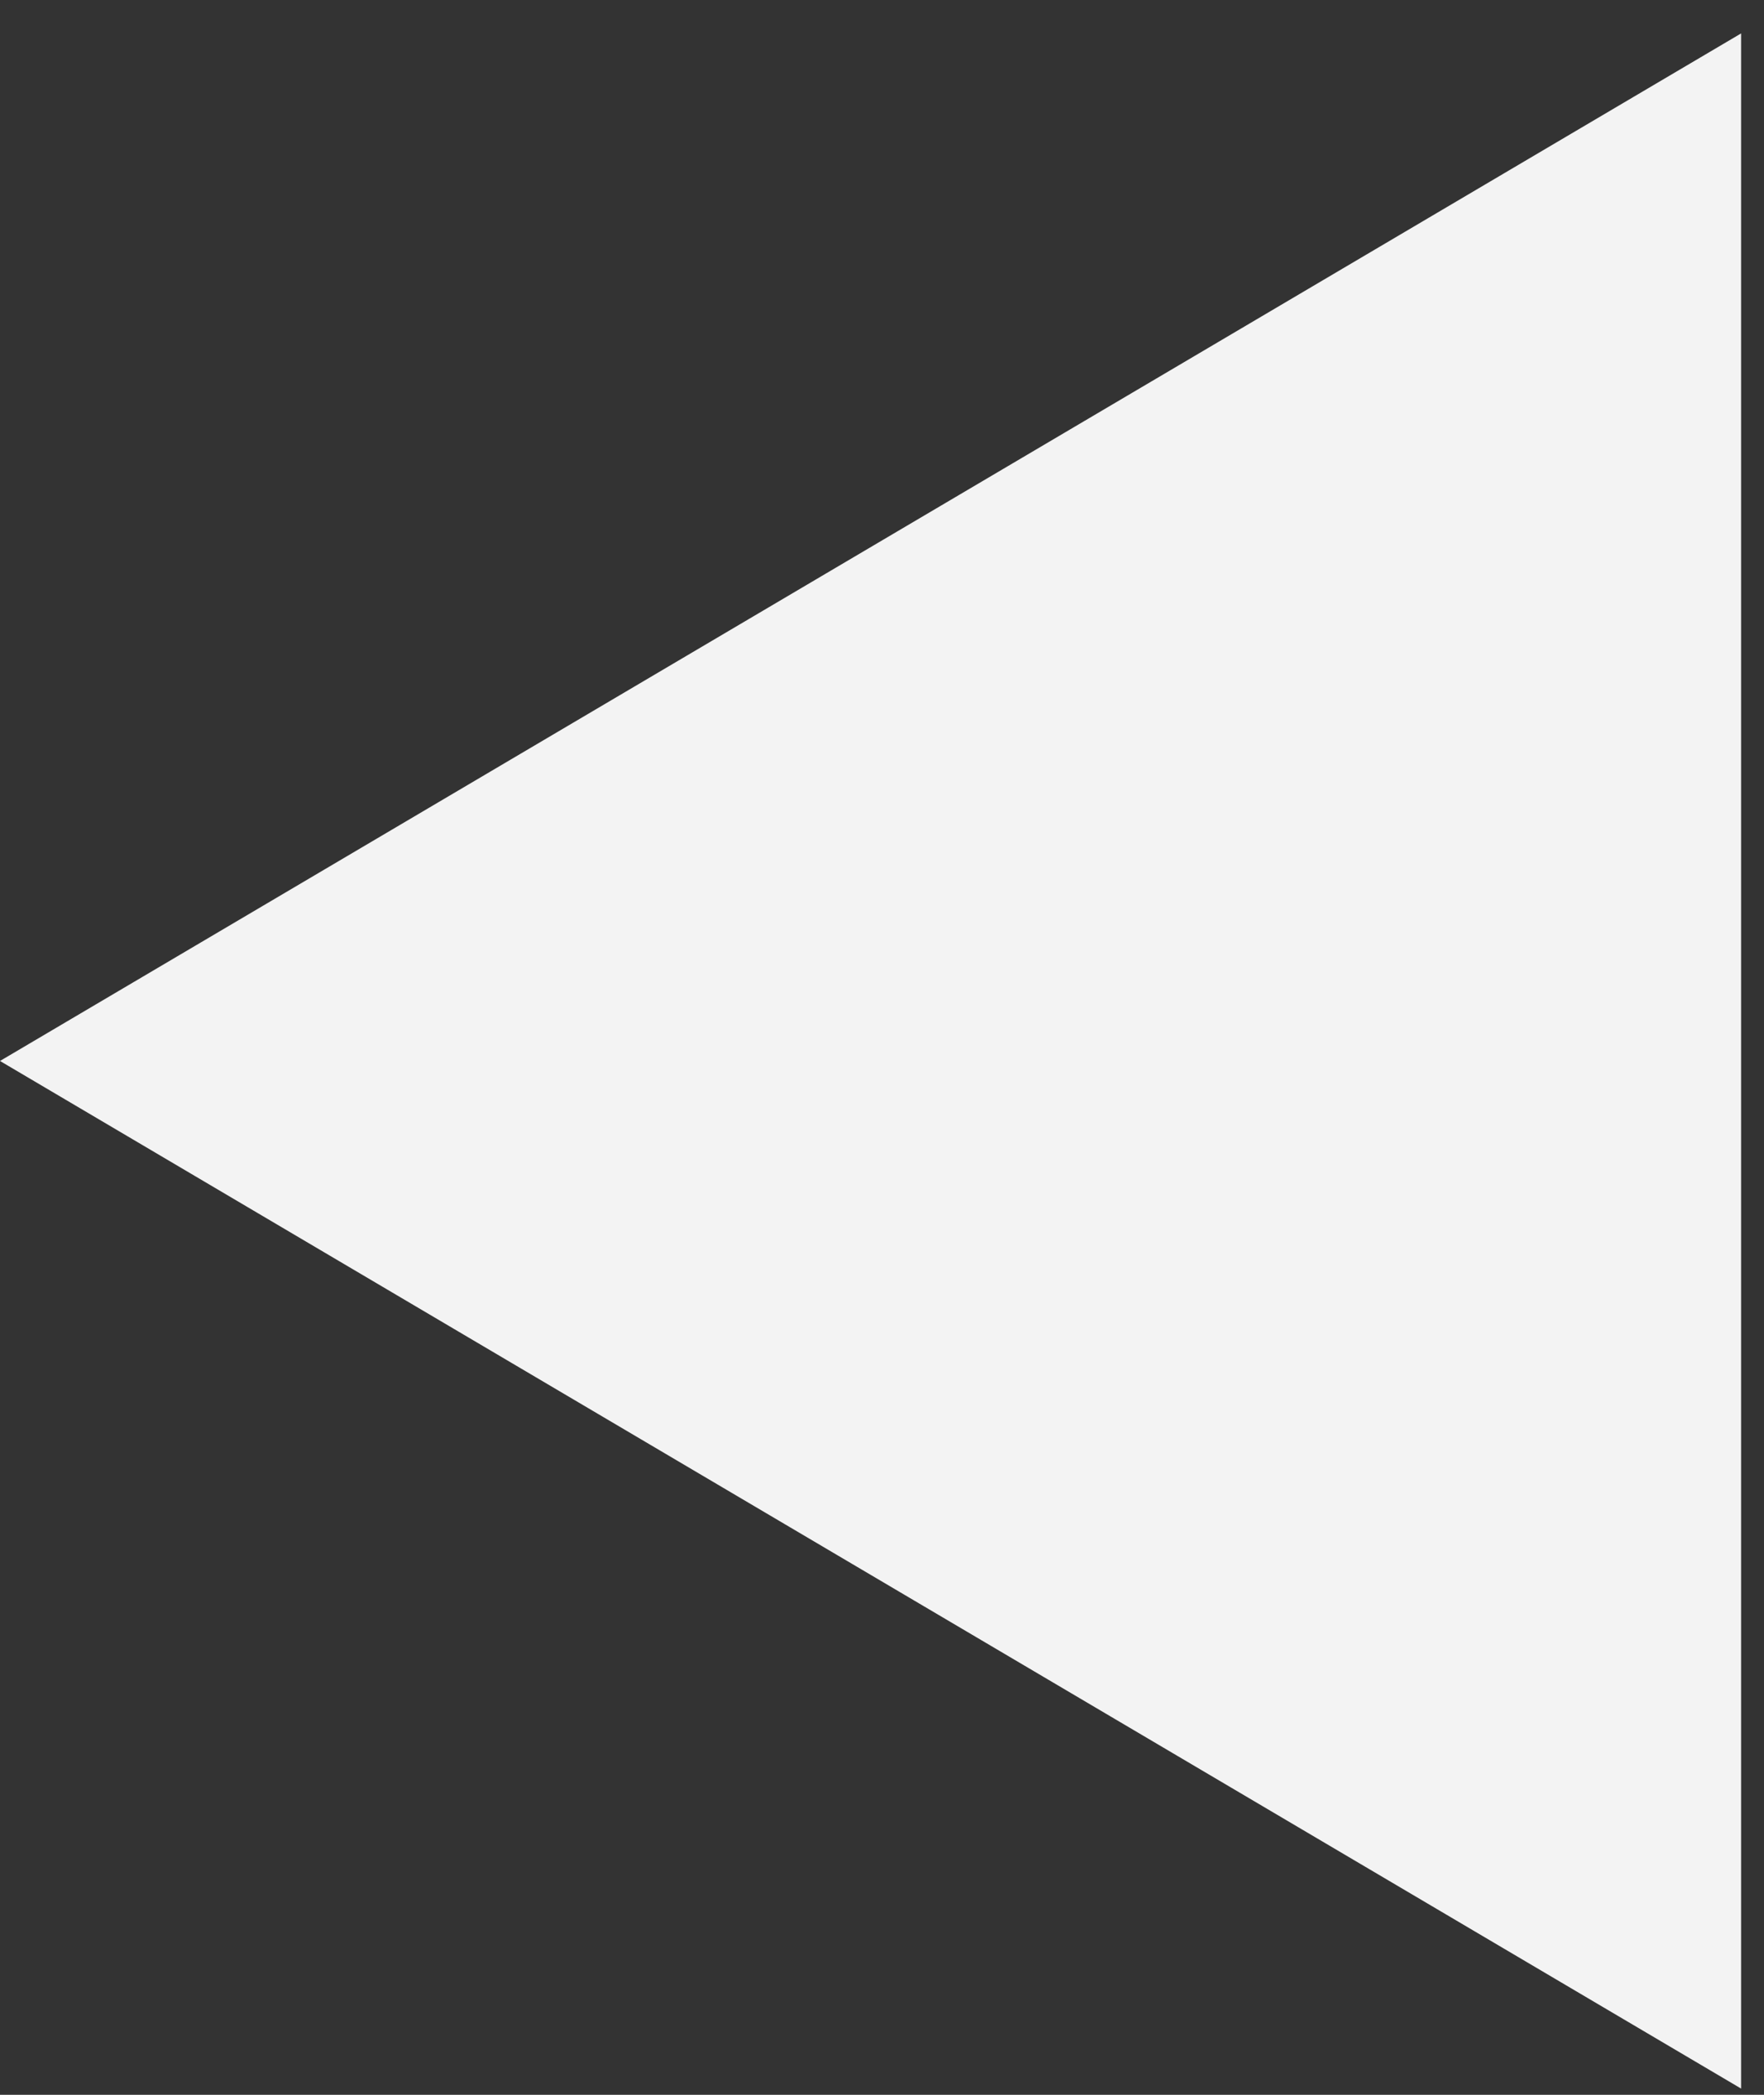 <svg width="32" height="38" viewBox="0 0 32 38" fill="none" xmlns="http://www.w3.org/2000/svg">
<rect x="0" y="0" width="32" height="38" fill="#333333" stroke="none"/>
<path d="M2.56678e-07 19.246L31.585 0.606L31.585 37.887L2.56678e-07 19.246Z" fill="#F3F3F3"/>
</svg>
